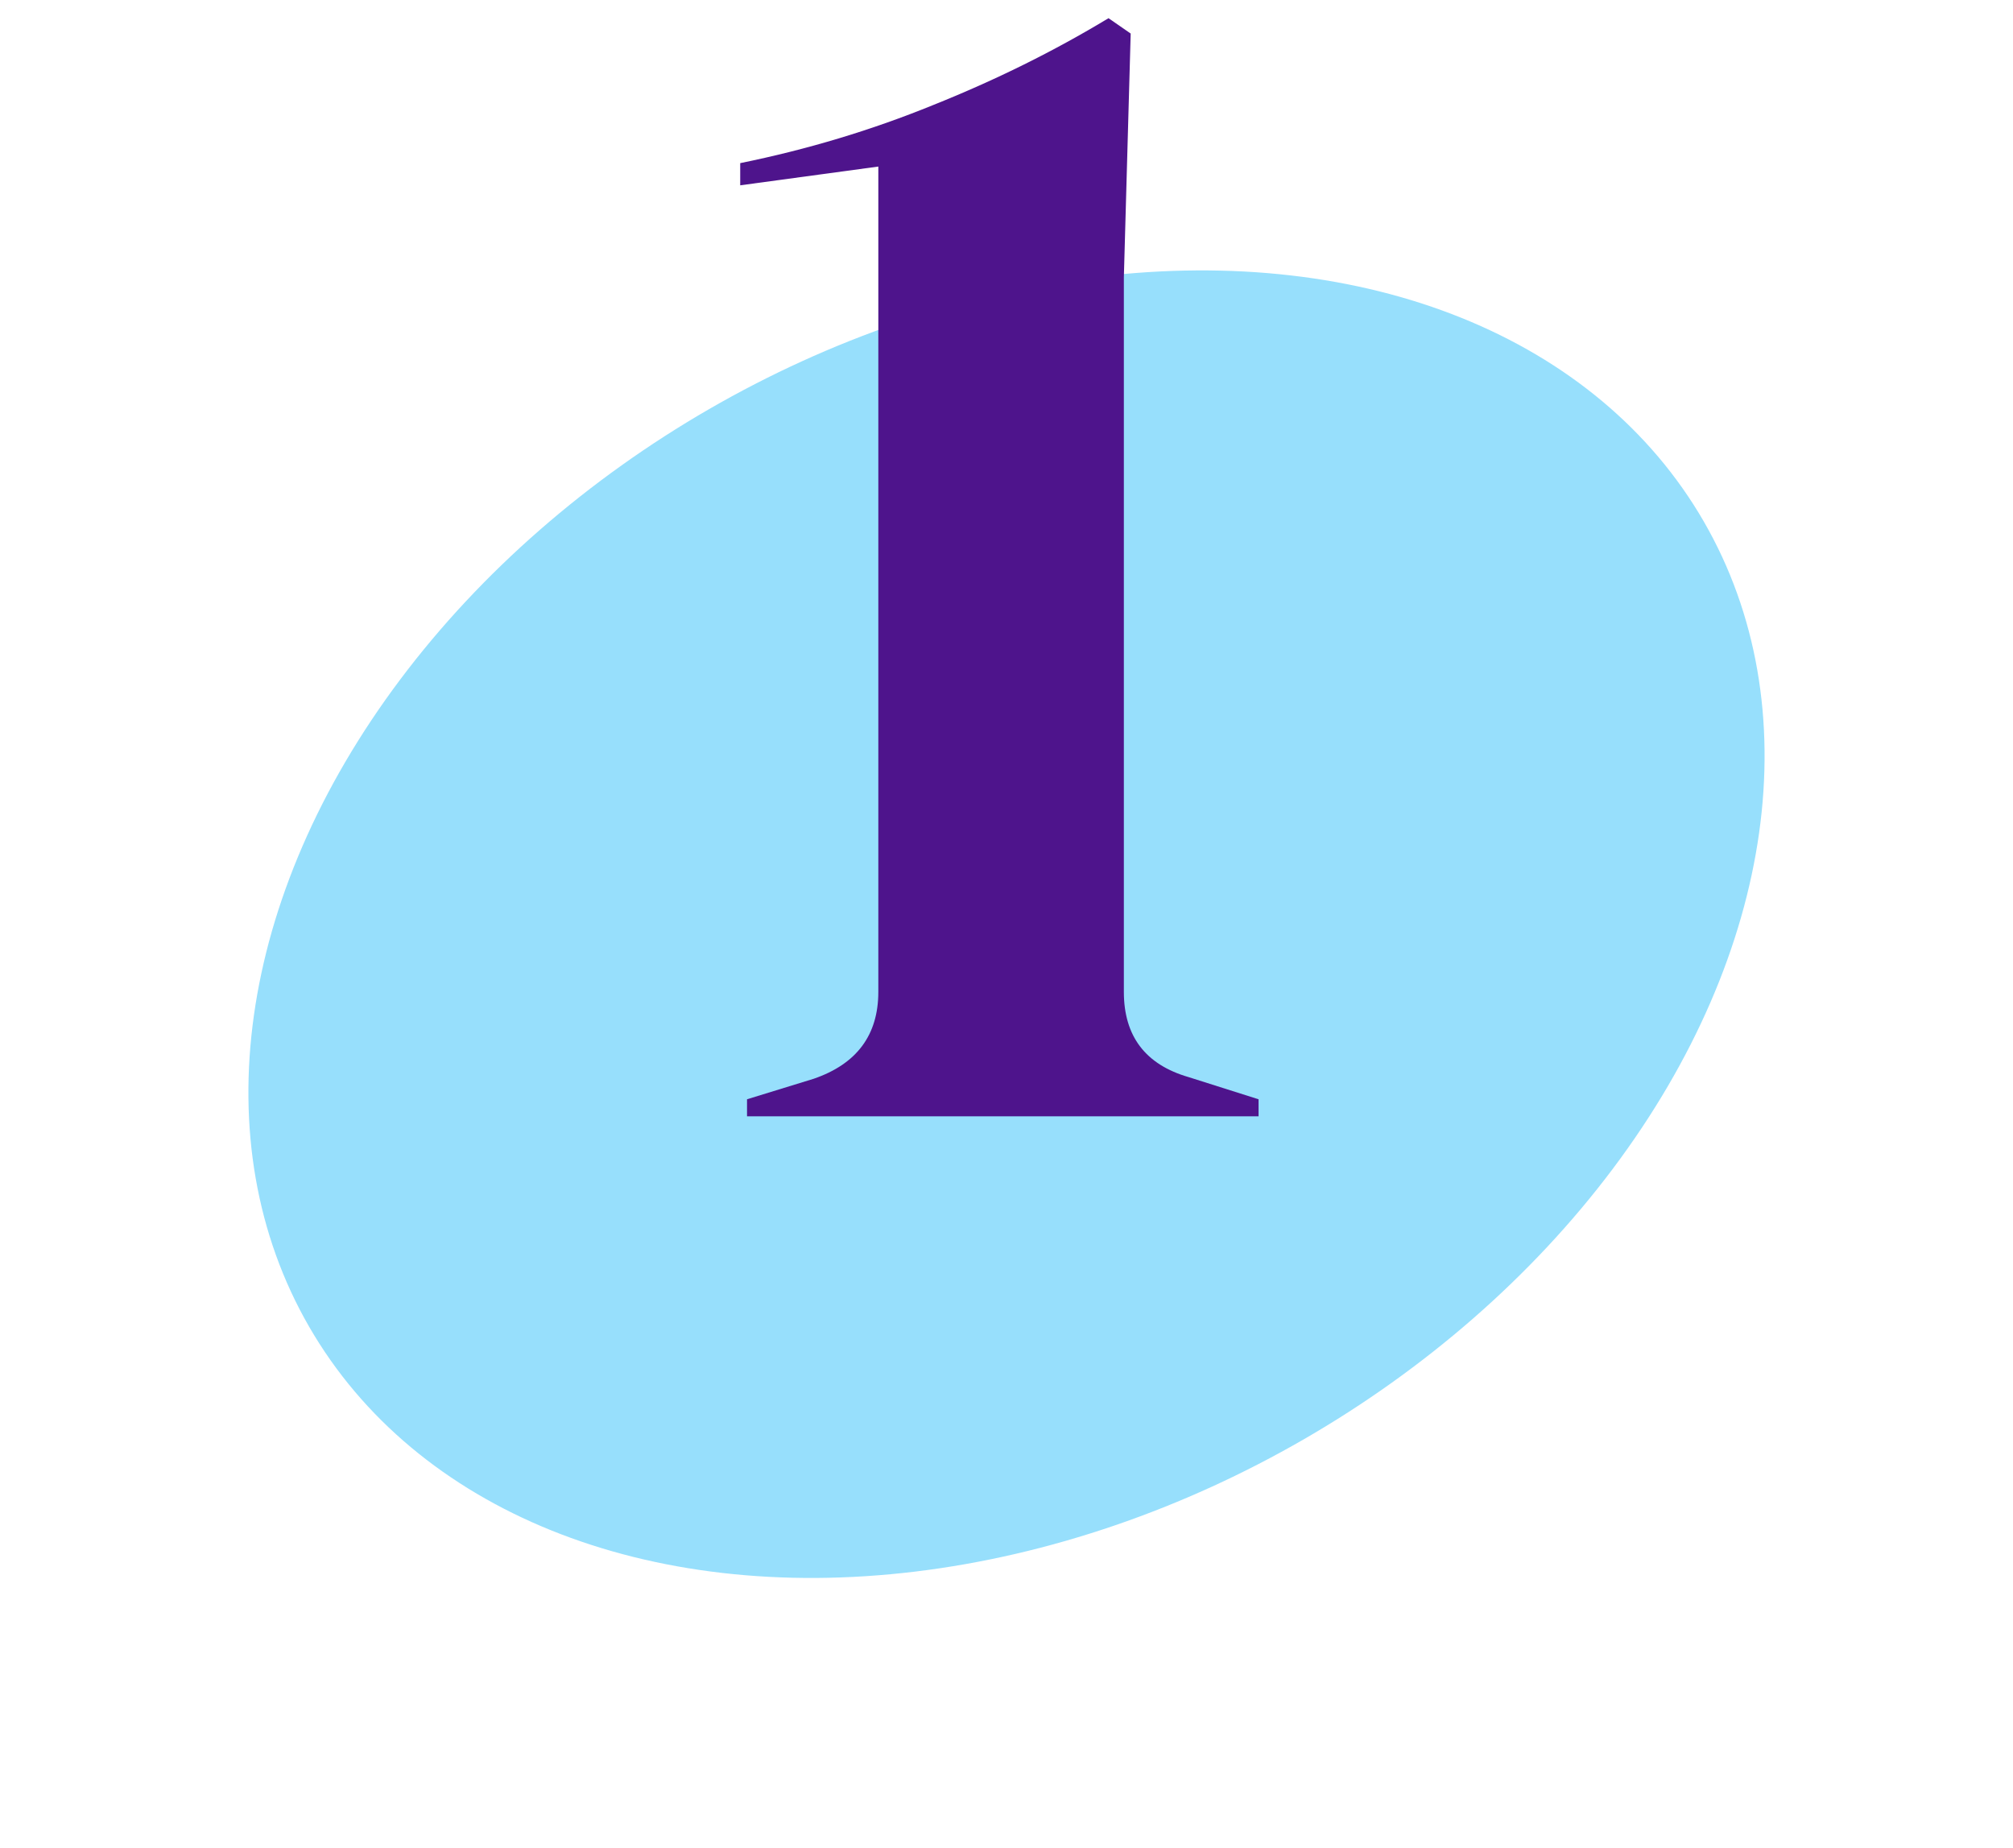 <svg xmlns="http://www.w3.org/2000/svg" width="110" height="101" viewBox="0 0 110 101" fill="none"><ellipse cx="55" cy="50.5" rx="44" ry="32.5" transform="rotate(-30 55 50.5)" fill="#97DFFC"></ellipse><path d="M40.821 61V60.068L44.455 58.95C46.816 58.143 47.996 56.559 47.996 54.198V9.101L40.449 10.126V8.914C44.114 8.169 47.623 7.113 50.977 5.746C54.394 4.38 57.593 2.796 60.575 0.994L61.786 1.833L61.413 15.157V54.198C61.413 56.621 62.593 58.174 64.954 58.857L68.774 60.068V61H40.821Z" fill="#4E148C"></path></svg>